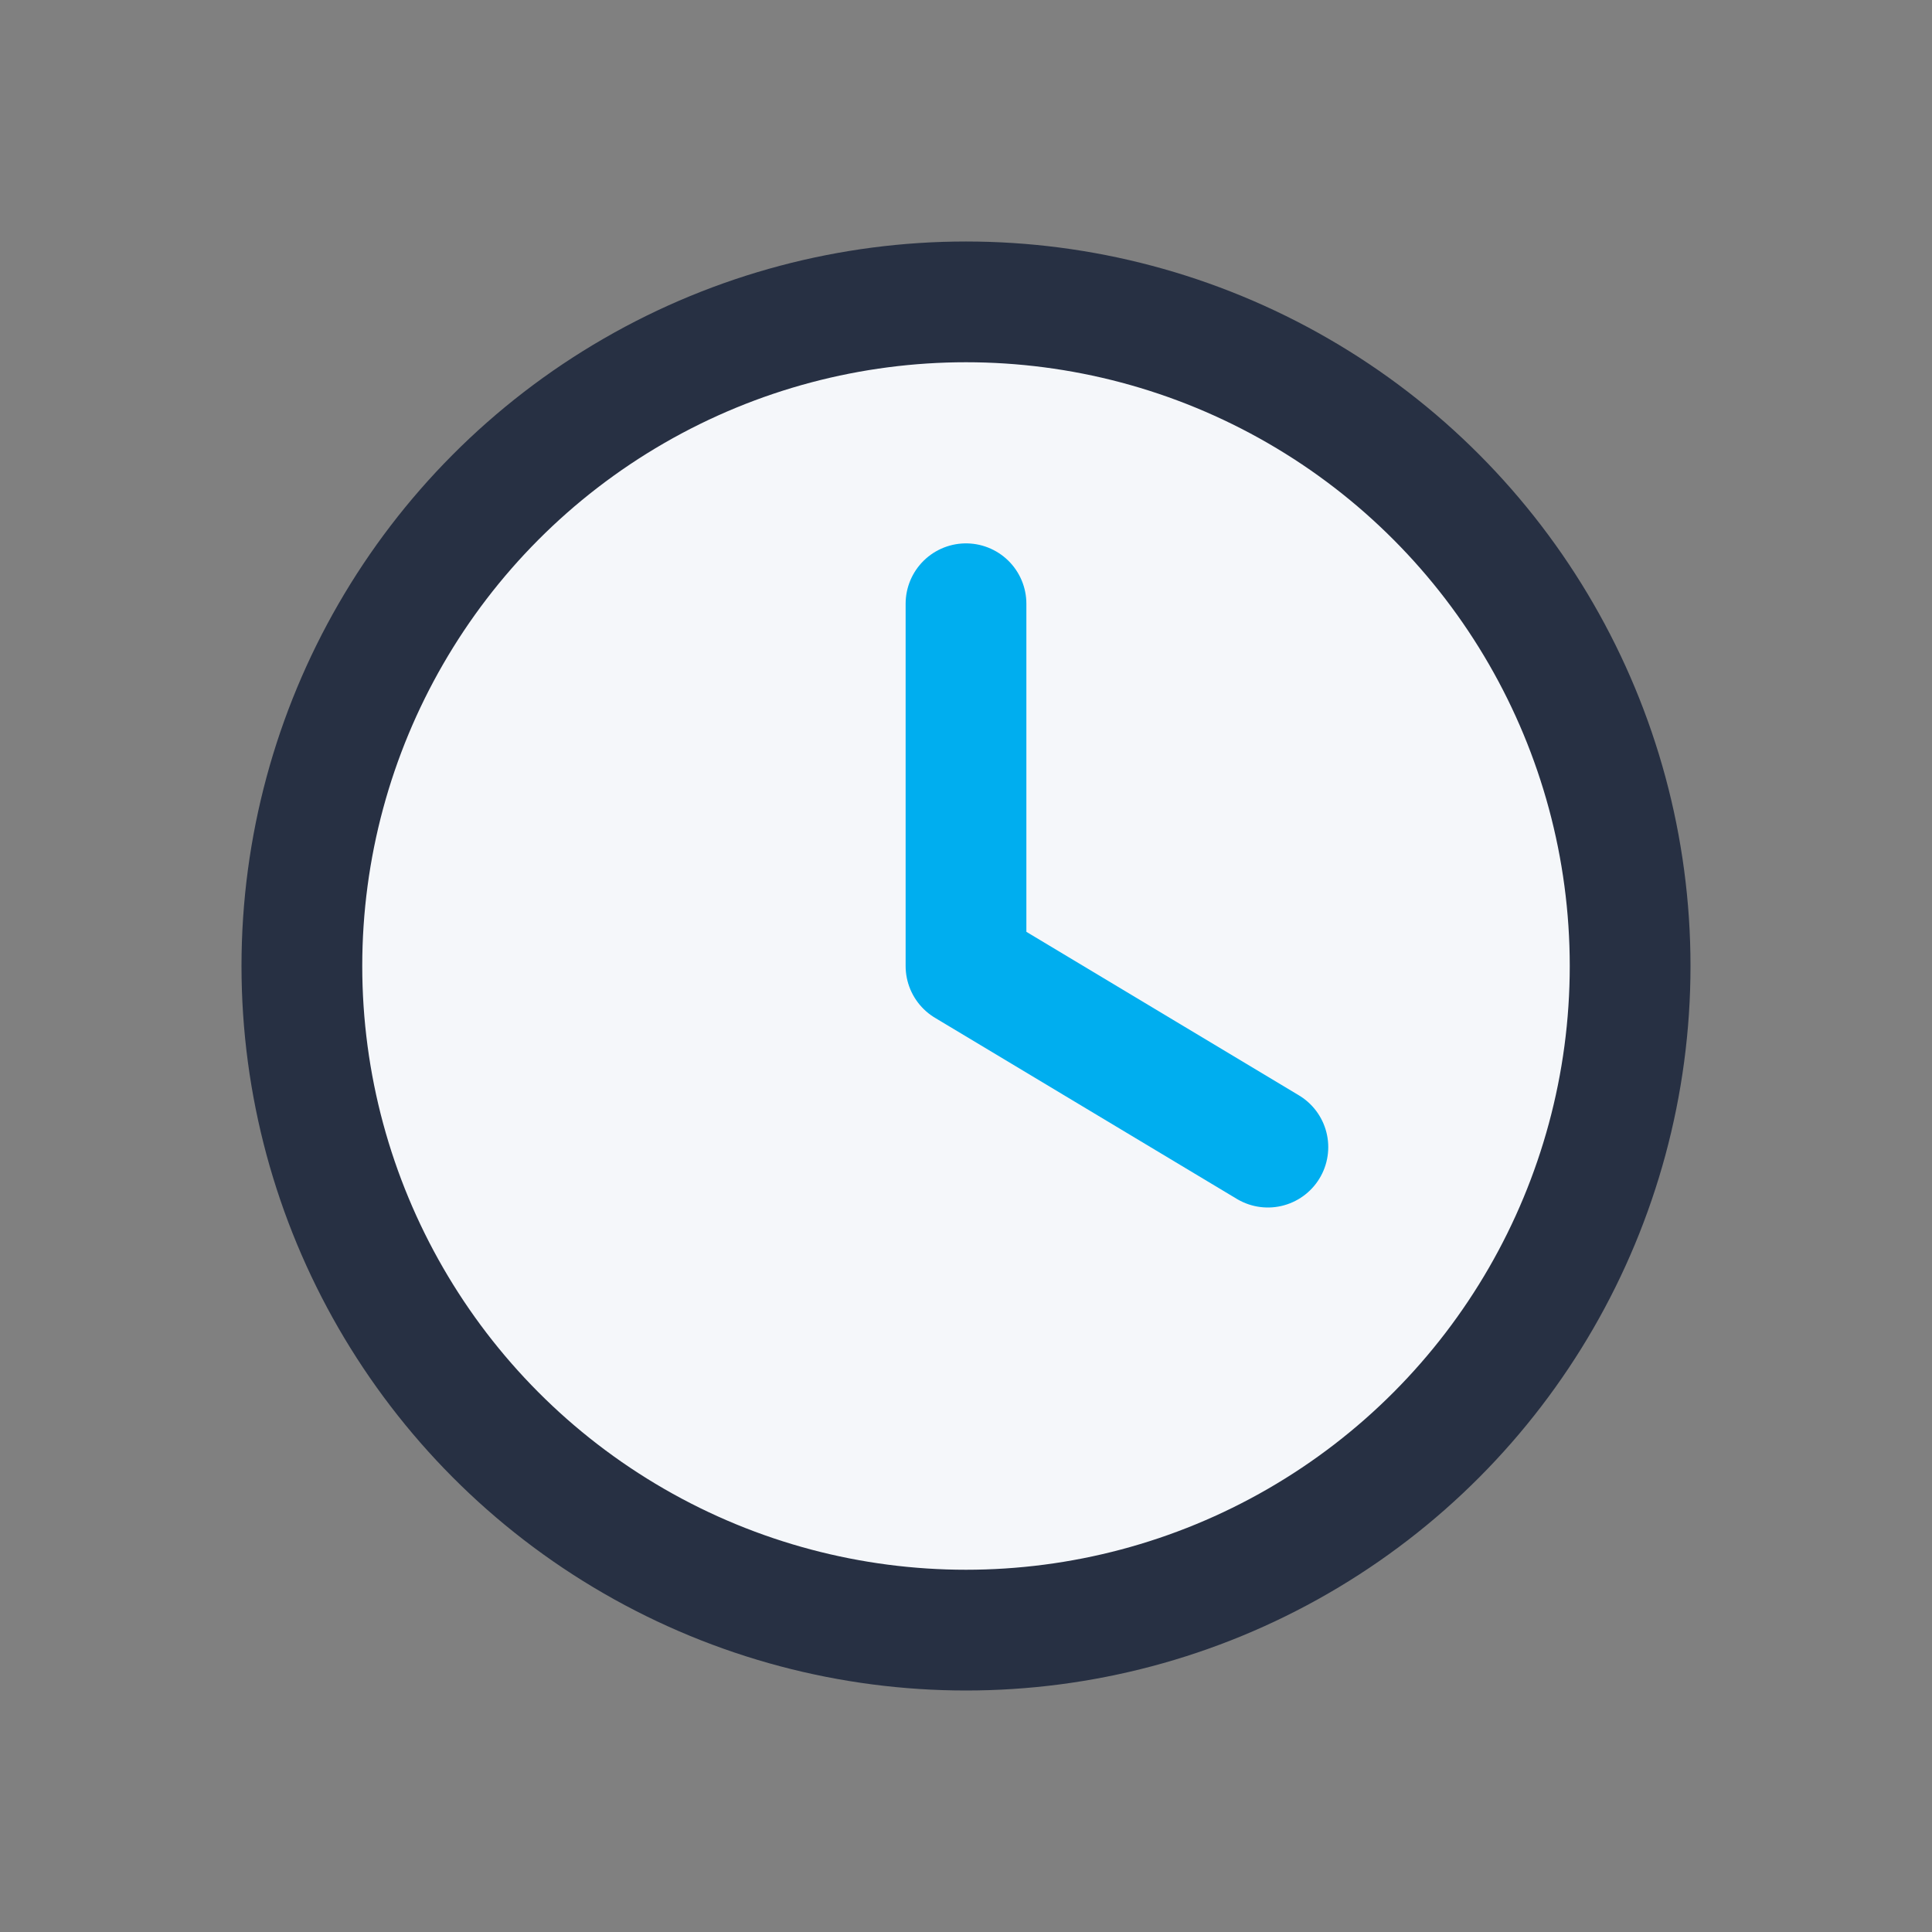 <?xml version="1.0" encoding="UTF-8"?>
<svg xmlns="http://www.w3.org/2000/svg" width="32" height="32" viewBox="0 0 32 32"><rect x="0" y="0" width="32" height="32" fill="#808080" stroke="none"/><circle cx="16" cy="16" r="11" fill="#F5F7FA" stroke="#273043" stroke-width="2"/><path d="M16 16V10M16 16l5 3" stroke="#00AEEF" stroke-width="2" stroke-linecap="round"/></svg>